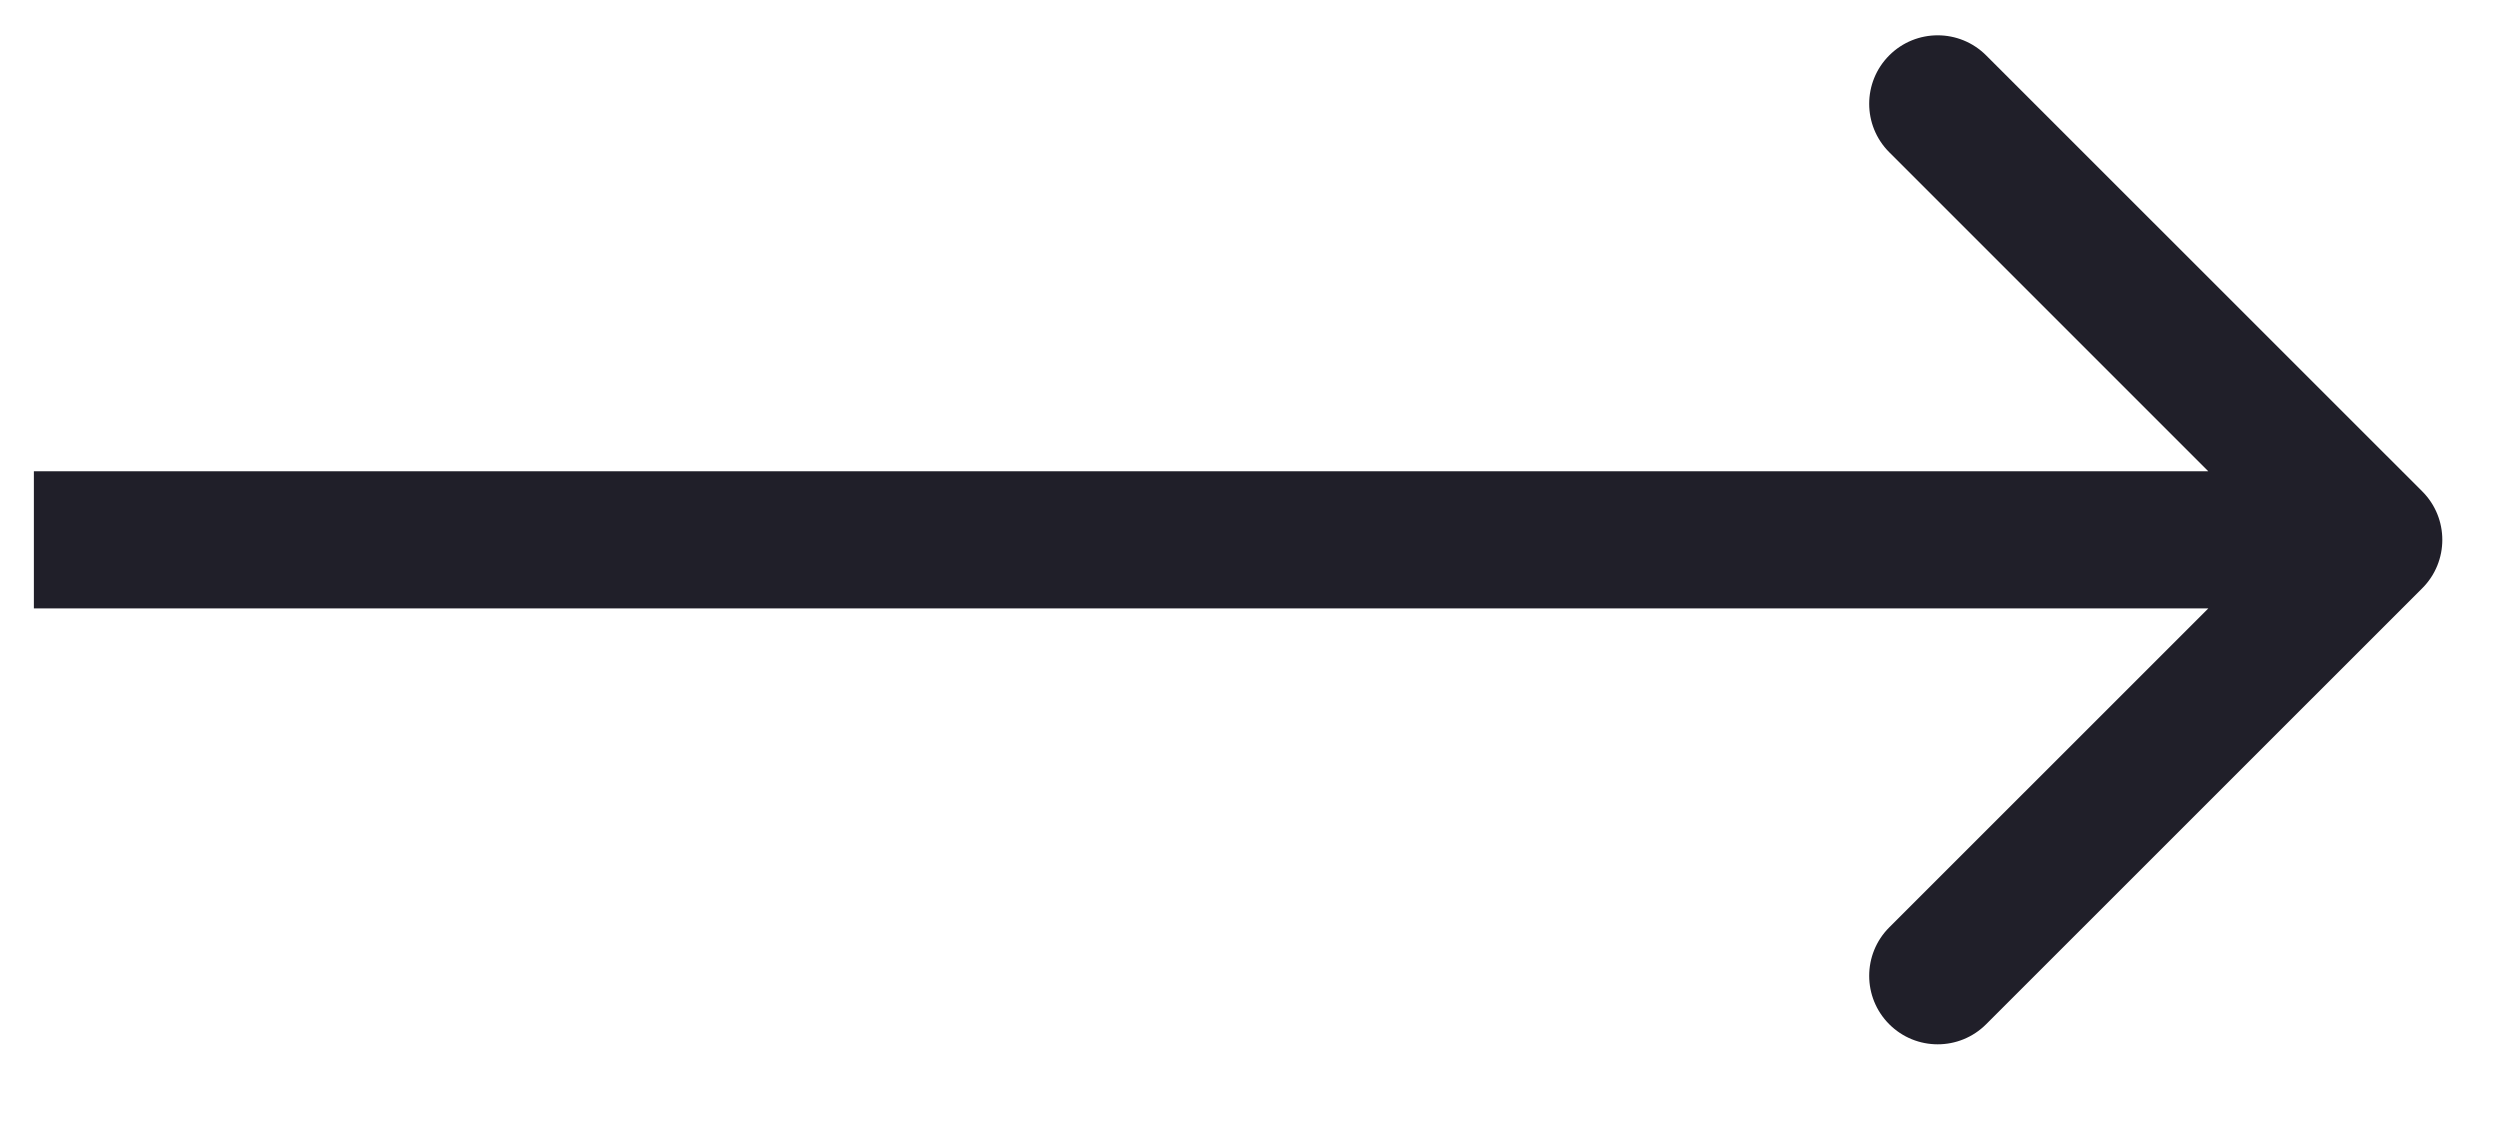 <svg width="20" height="9" viewBox="0 0 20 9" fill="none" xmlns="http://www.w3.org/2000/svg">
<path d="M19.378 4.706C19.592 4.492 19.592 4.145 19.378 3.931L15.889 0.443C15.675 0.229 15.328 0.229 15.114 0.443C14.9 0.657 14.9 1.004 15.114 1.218L18.215 4.319L15.114 7.419C14.9 7.633 14.9 7.98 15.114 8.194C15.328 8.408 15.675 8.408 15.889 8.194L19.378 4.706ZM0.271 4.867H18.99V3.77H0.271V4.867Z" fill="#201F29"/>
</svg>
